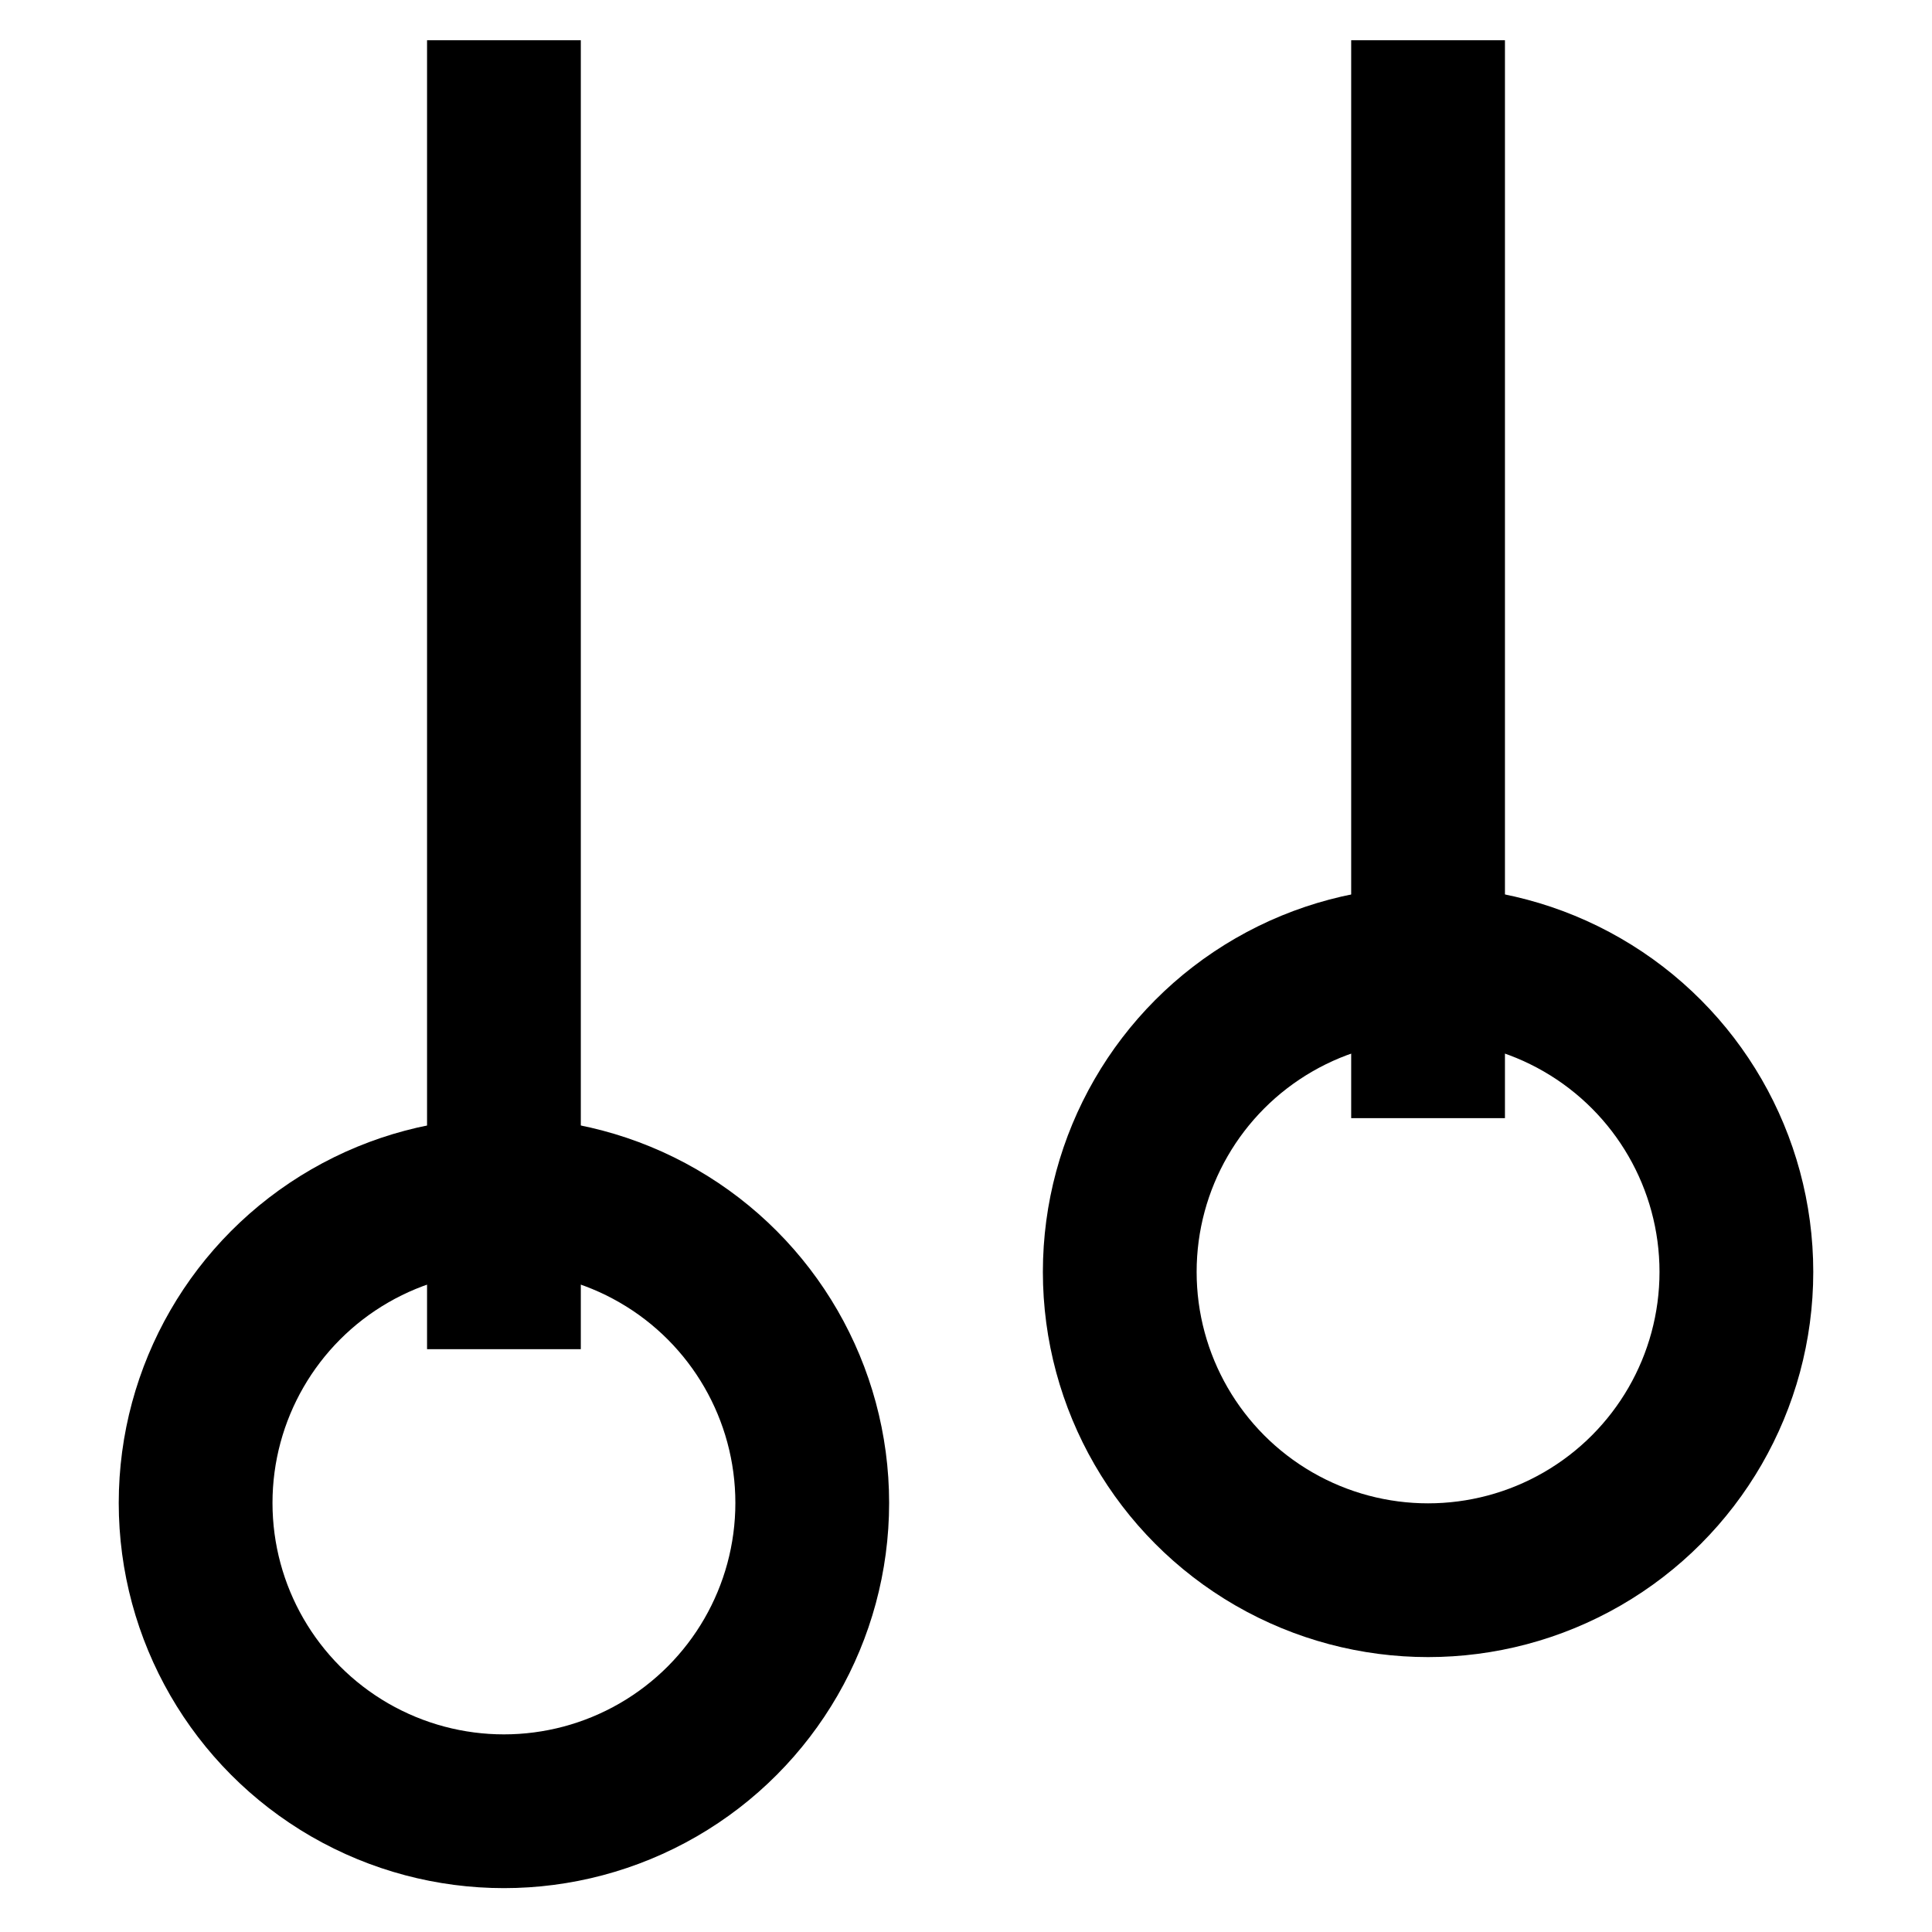<svg id="Layer_1" data-name="Layer 1" xmlns="http://www.w3.org/2000/svg" viewBox="0 0 24 24"><defs><style>.cls-1{fill:none;stroke:#000;stroke-miterlimit:10;stroke-width:1.91px;}</style></defs><circle class="cls-1" cx="6.26" cy="18.67" r="3.83"/><circle class="cls-1" cx="17.74" cy="15.8" r="3.83"/><line class="cls-1" x1="6.26" y1="0.5" x2="6.26" y2="16.76"/><line class="cls-1" x1="17.74" y1="0.5" x2="17.74" y2="13.89"/></svg>